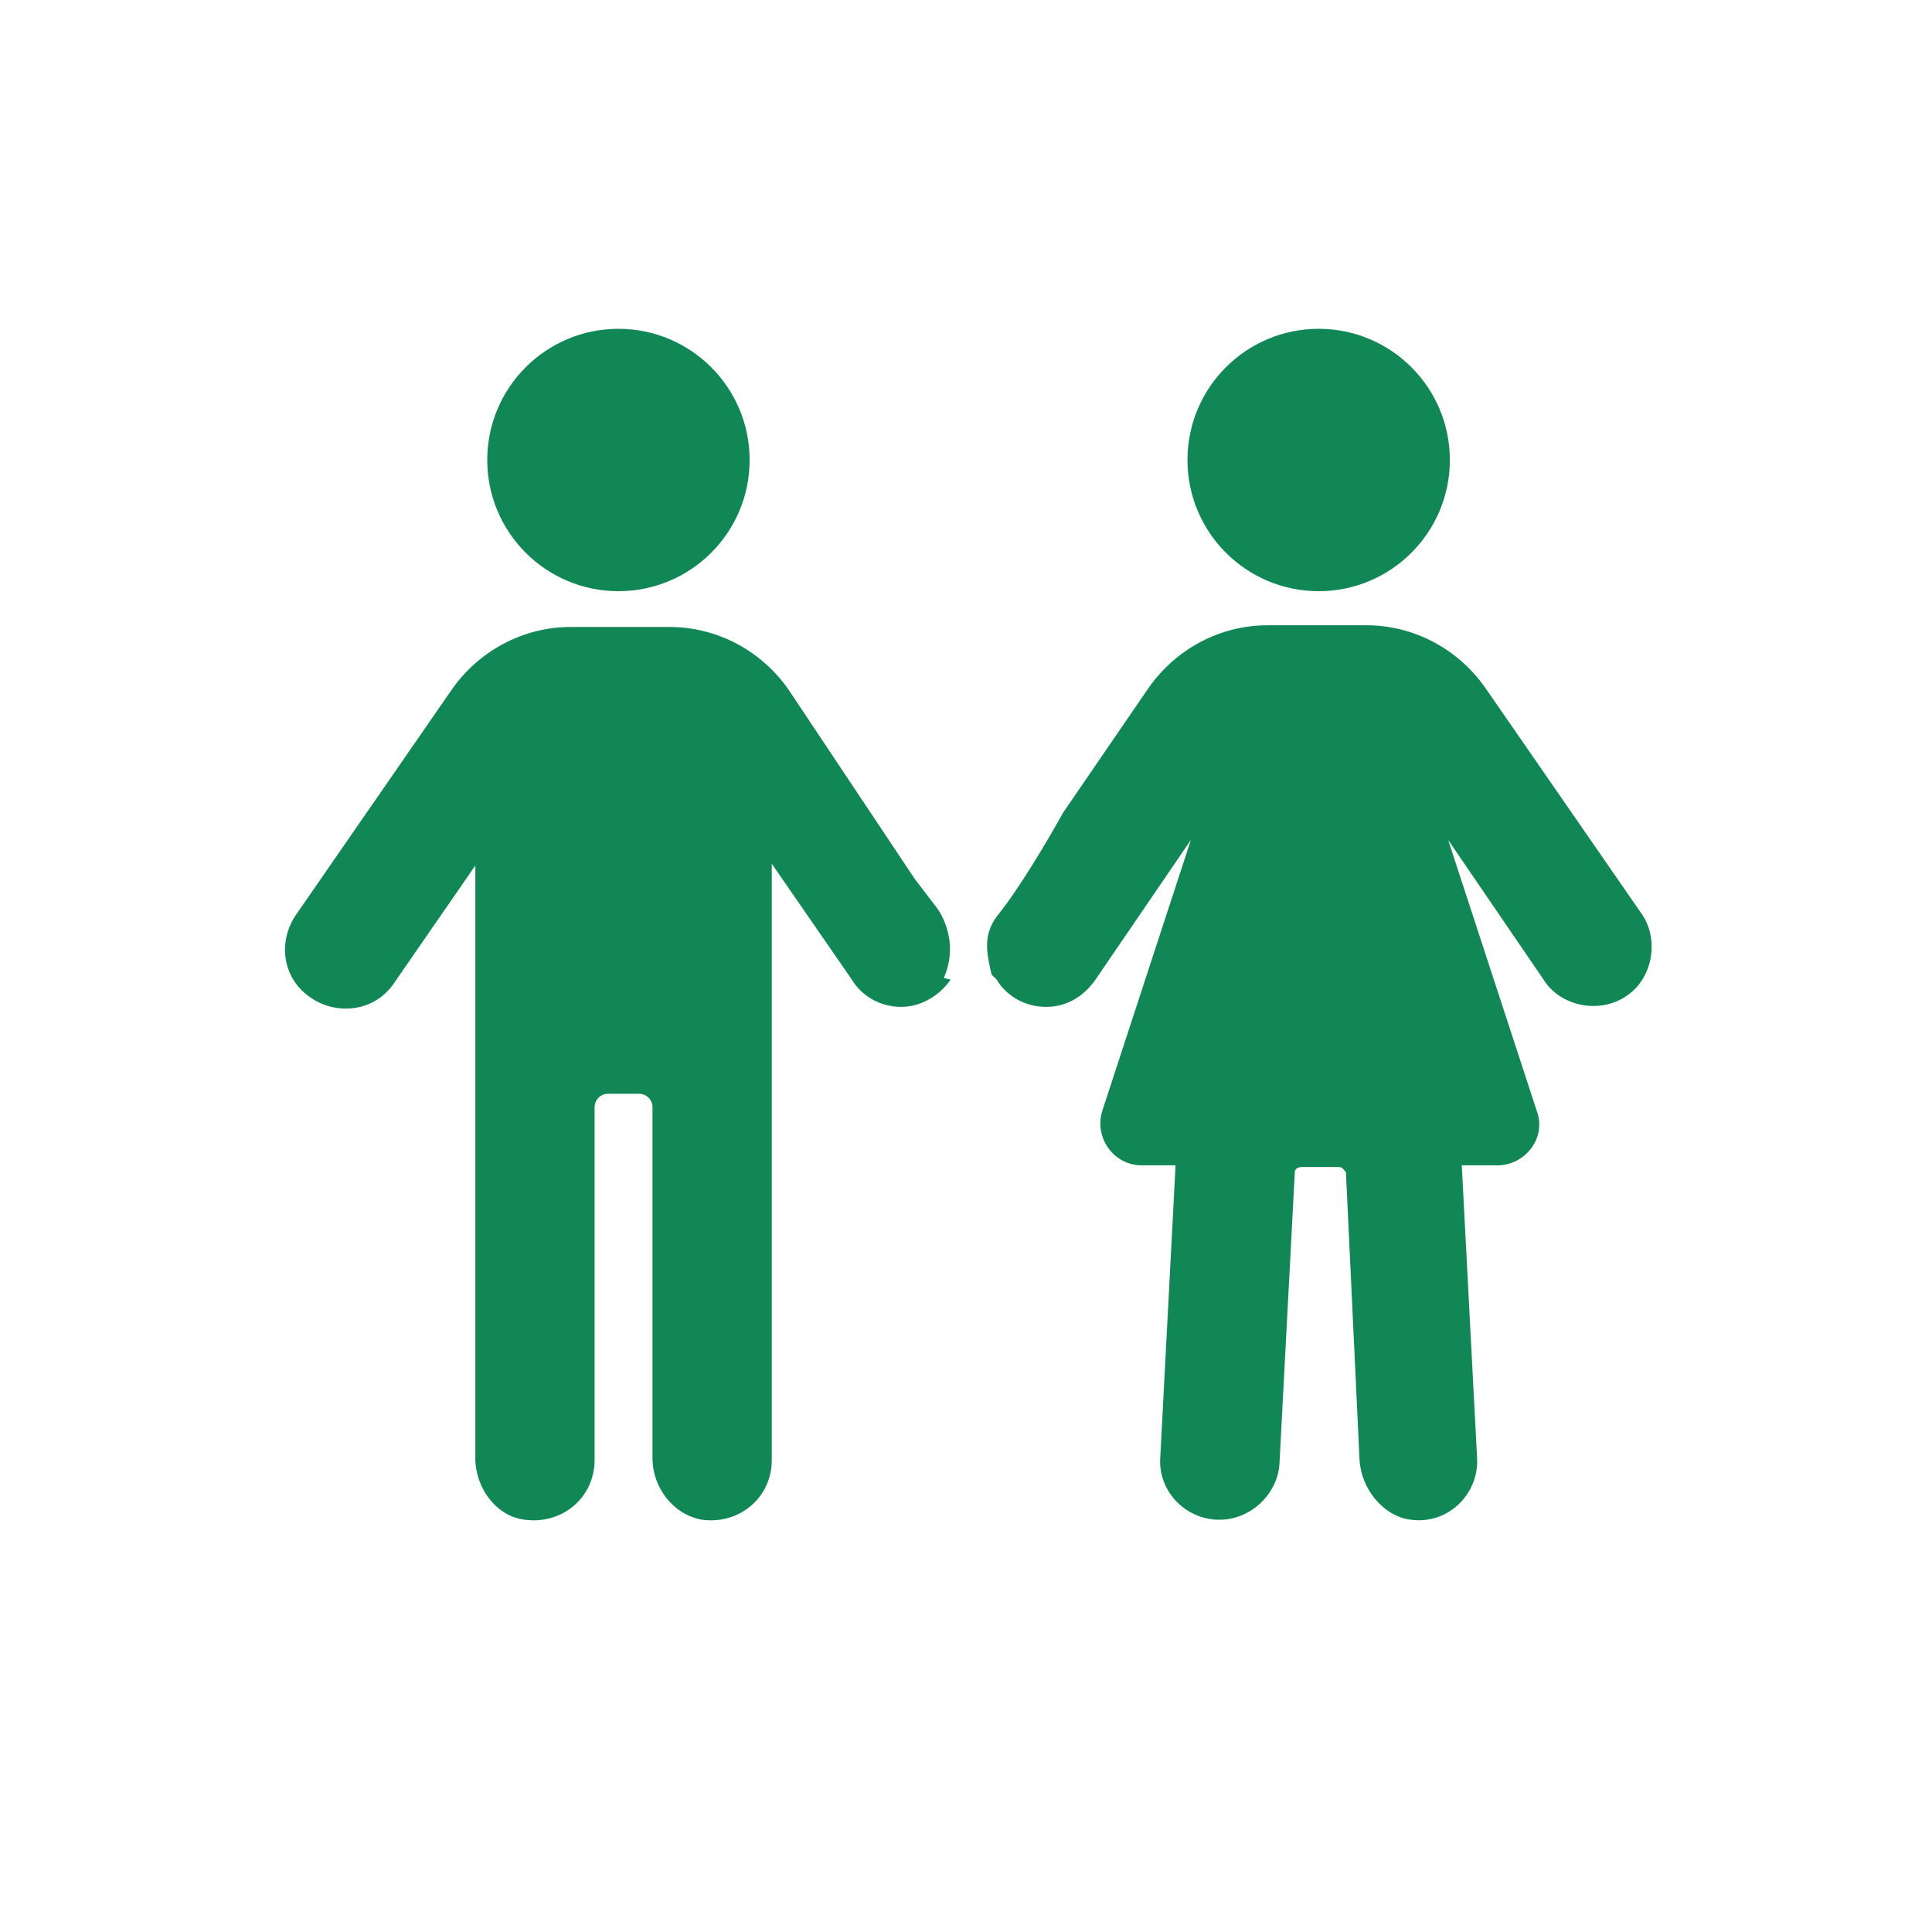 <?xml version="1.0" encoding="utf-8"?>
<!-- Generator: Adobe Illustrator 25.2.3, SVG Export Plug-In . SVG Version: 6.00 Build 0)  -->
<svg version="1.1" id="Layer_1" xmlns="http://www.w3.org/2000/svg" xmlns:xlink="http://www.w3.org/1999/xlink" x="0px" y="0px"
	 viewBox="0 0 113.4 113.4" style="enable-background:new 0 0 113.4 113.4;" xml:space="preserve">
<style type="text/css">
	.st0{fill:#128756;}
</style>
<g>
	<g>
		<g>
			<path class="st0" d="M58.5,57.5c0.6,1,1.7,1.6,2.9,1.6s2.2-0.6,2.9-1.6l5.6-8.2l-5.2,15.9c-0.5,1.6,0.7,3.2,2.3,3.2H69l-0.9,17.2
				c-0.1,1.9,1.4,3.5,3.3,3.6c0.1,0,0.1,0,0.2,0c1.8,0,3.4-1.5,3.5-3.3l0.9-17.1c0-0.2,0.2-0.3,0.4-0.3h2.2c0.2,0,0.3,0.2,0.4,0.3
				l0.8,16.9c0.1,1.7,1.4,3.3,3,3.5c2.2,0.3,4-1.5,3.9-3.6l-0.9-17.2h2.1c1.6,0,2.9-1.6,2.3-3.2l-5.2-15.9l5.6,8.2
				c1,1.6,3.3,2,4.8,1c1.6-1,2-3.3,1-4.8l-9.2-13.3c-1.6-2.3-4.2-3.7-7-3.7h-5.8c-2.8,0-5.4,1.4-7,3.7l-5,7.3c0,0-2.2,4-3.9,6.1
				c-0.8,1.1-0.6,2.1-0.3,3.4"/>
			<circle class="st0" cx="77.4" cy="27" r="7.7"/>
		</g>
	</g>
	<g>
		<g>
			<path class="st0" d="M55.4,57.4c1-2.3-0.4-4.1-0.4-4.1l-1.3-1.7l-7.4-11.1c-1.6-2.3-4.2-3.7-7-3.7h-5.8c-2.8,0-5.4,1.4-7,3.7
				l-9.2,13.3c-1,1.6-0.7,3.7,1,4.8c0.6,0.4,1.3,0.6,2,0.6c1.1,0,2.2-0.5,2.9-1.6l4.7-6.8v34.8c0,1.7,1.2,3.4,2.9,3.6
				c2.2,0.3,4.1-1.3,4.1-3.5V65c0-0.4,0.3-0.8,0.8-0.8h1.8c0.4,0,0.8,0.3,0.8,0.8v20.6c0,1.7,1.2,3.3,2.9,3.6
				c2.2,0.3,4.1-1.3,4.1-3.5v-35l4.7,6.8c0.6,1,1.7,1.6,2.9,1.6c1.1,0,2.2-0.6,2.9-1.6"/>
			<circle class="st0" cx="36.3" cy="27" r="7.7"/>
		</g>
	</g>
</g>
</svg>
